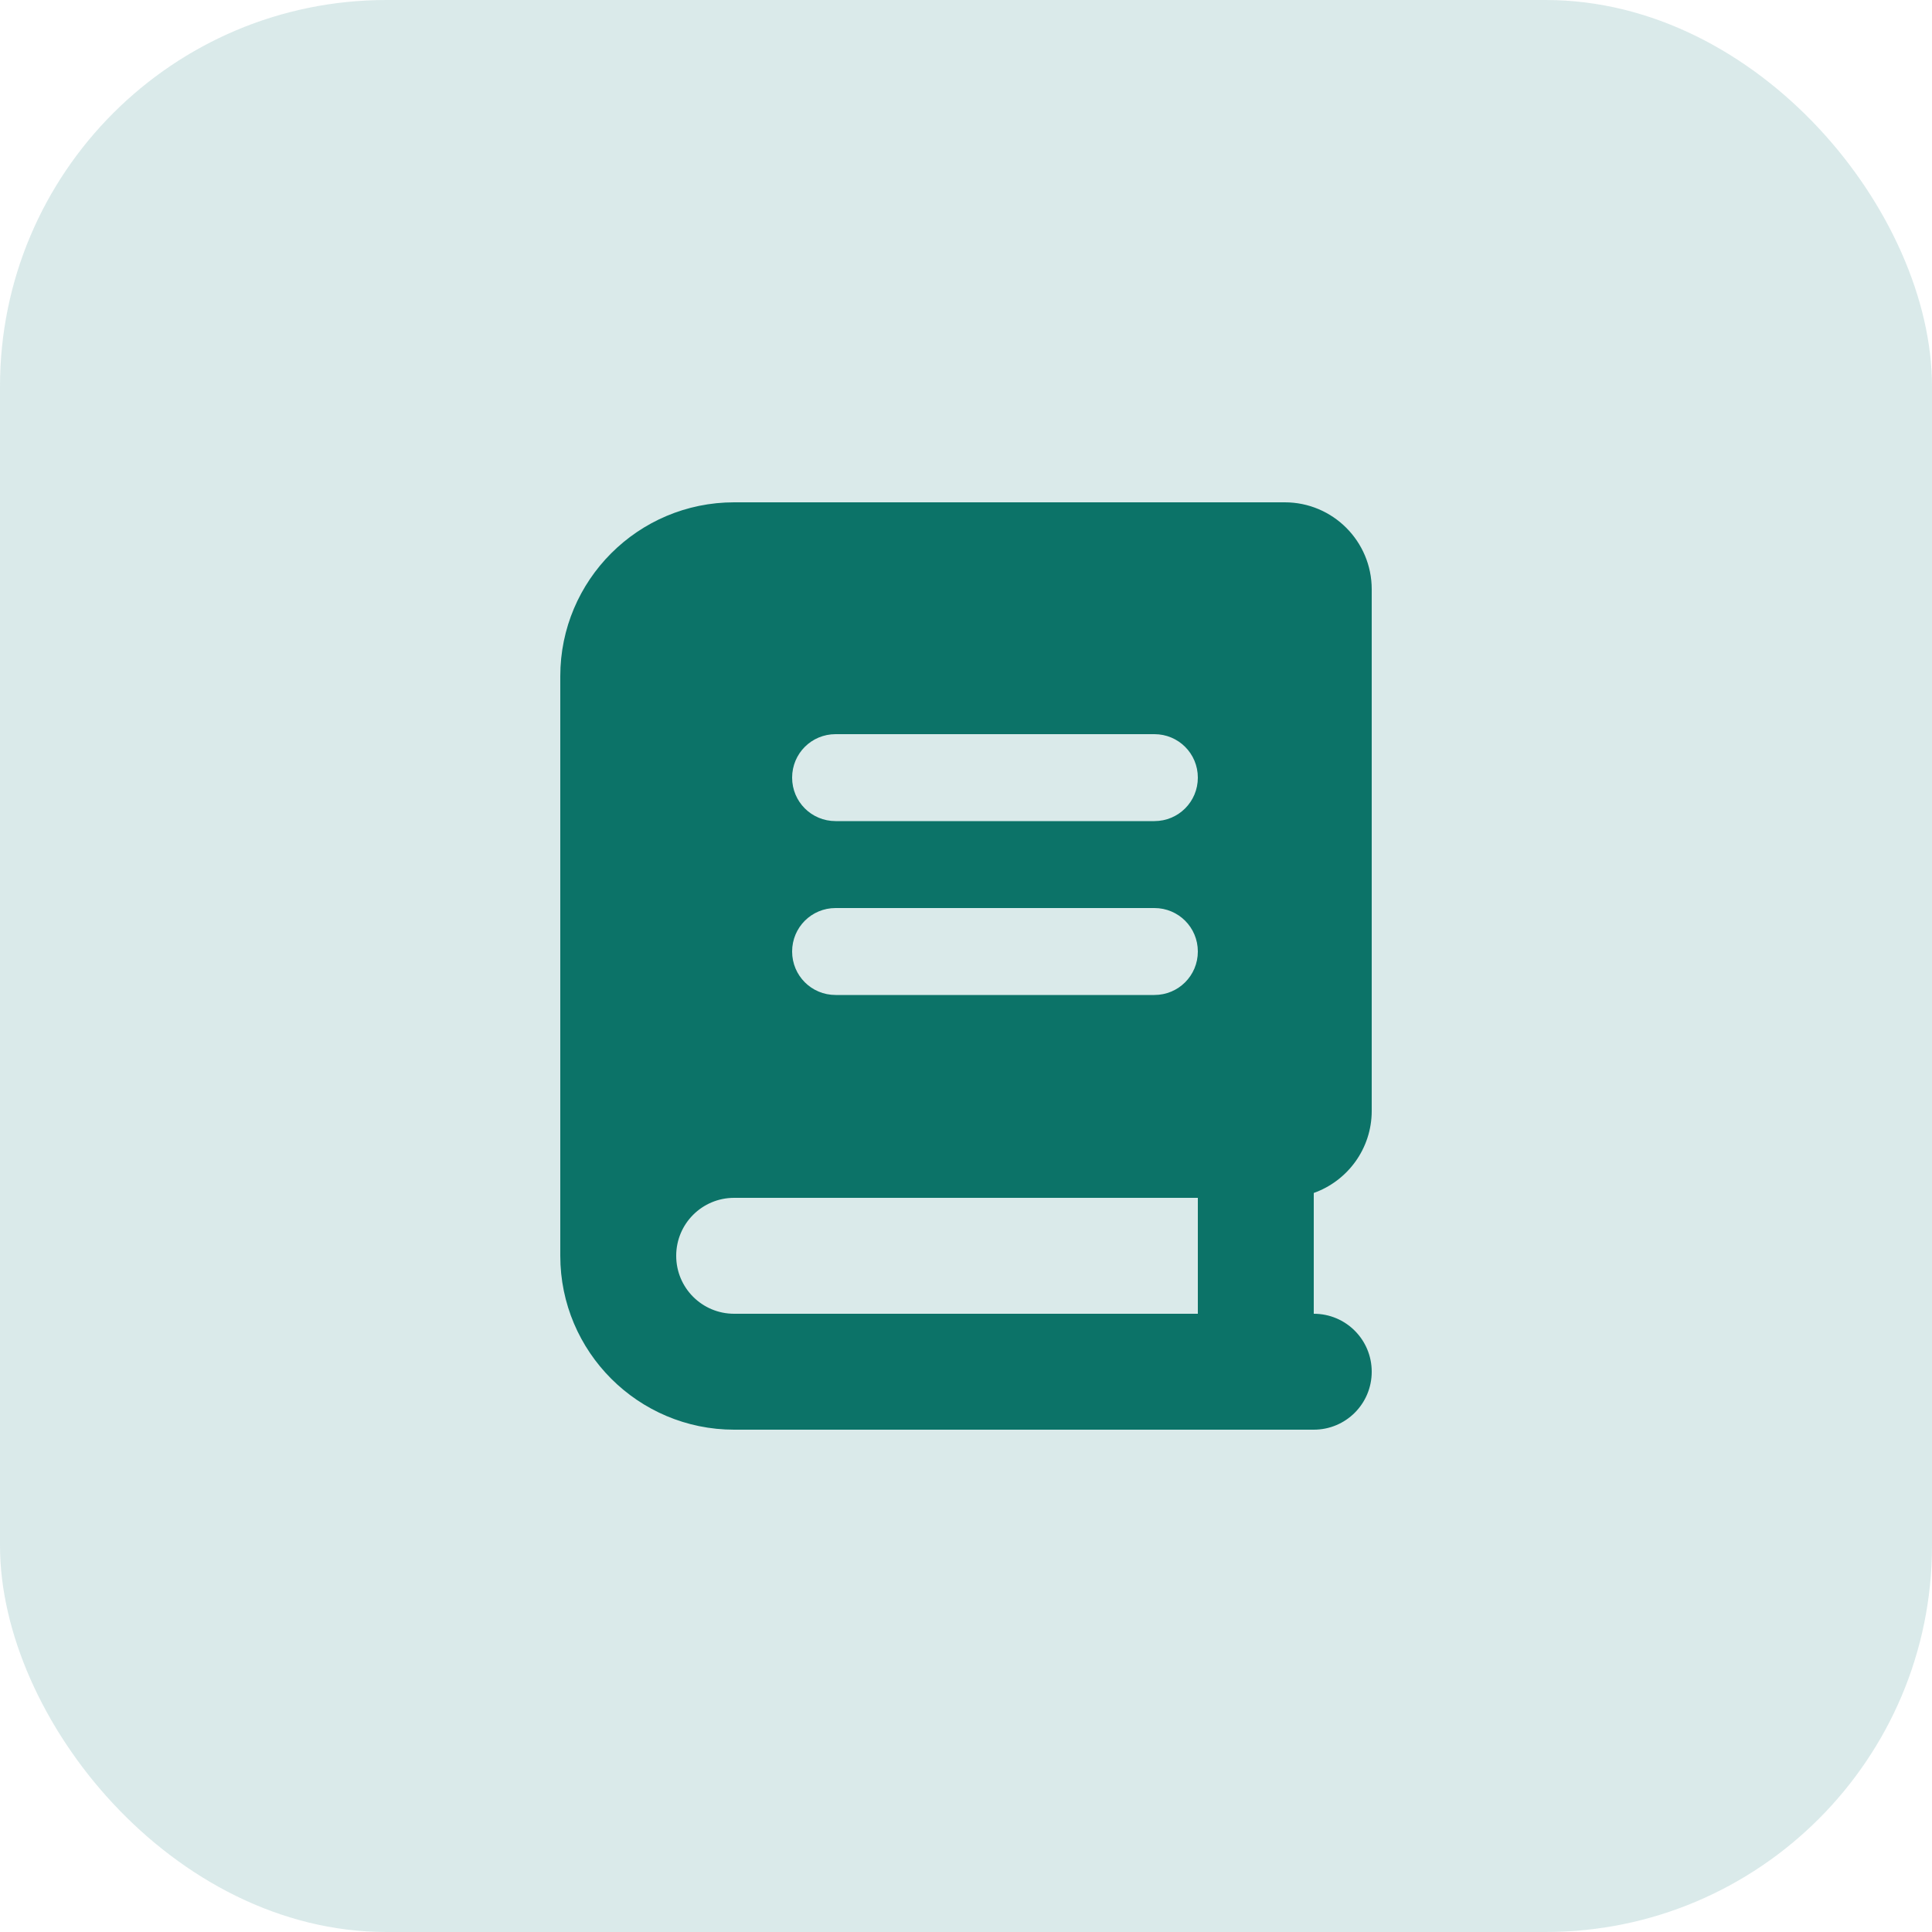 <svg xmlns="http://www.w3.org/2000/svg" fill="none" viewBox="0 0 40 40" height="40" width="40">
<rect fill-opacity="0.15" fill="#0C7371" rx="8" height="40" width="40"></rect>
<path fill="#0C7368" d="M26 29.6H15.2C13.213 29.6 11.6 27.987 11.6 26V14C11.6 12.012 13.213 10.4 15.2 10.4H26.6C27.594 10.4 28.4 11.206 28.4 12.2V23C28.4 23.784 27.898 24.451 27.2 24.699V27.2C27.864 27.2 28.4 27.736 28.4 28.4C28.4 29.064 27.864 29.6 27.2 29.6H26ZM15.2 24.8C14.536 24.8 14 25.336 14 26C14 26.664 14.536 27.2 15.2 27.2H24.8V24.8H15.2ZM16.4 16.1C16.4 16.599 16.801 17 17.3 17H23.9C24.399 17 24.8 16.599 24.8 16.1C24.8 15.601 24.399 15.2 23.9 15.2H17.3C16.801 15.2 16.4 15.601 16.4 16.1ZM17.3 18.8C16.801 18.8 16.4 19.201 16.4 19.7C16.4 20.199 16.801 20.6 17.3 20.6H23.9C24.399 20.6 24.8 20.199 24.8 19.7C24.8 19.201 24.399 18.8 23.9 18.8H17.3Z"></path>
</svg>
